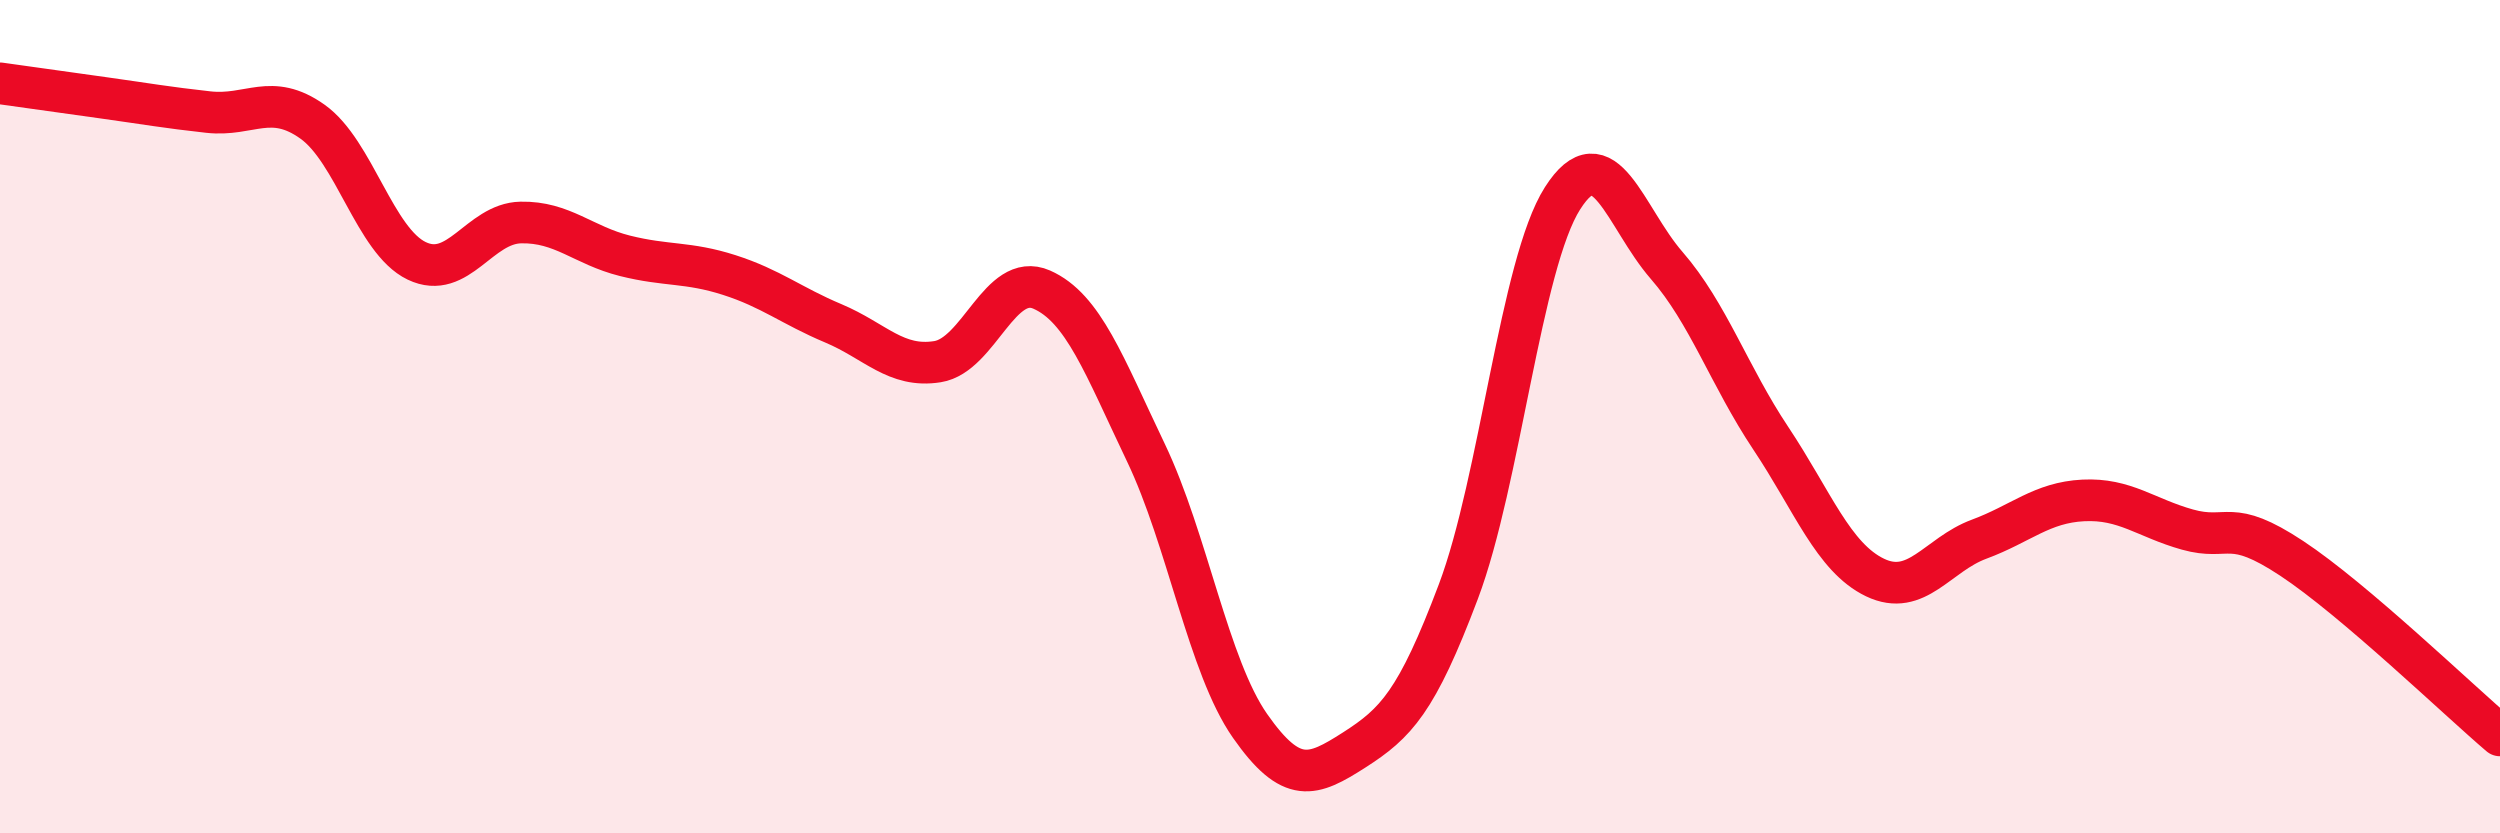 
    <svg width="60" height="20" viewBox="0 0 60 20" xmlns="http://www.w3.org/2000/svg">
      <path
        d="M 0,2 C 0.5,2.07 1.5,2.21 2.5,2.35 C 3.5,2.49 4,2.58 5,2.69 C 6,2.8 6.5,2.21 7.5,2.92 C 8.5,3.63 9,5.78 10,6.26 C 11,6.74 11.5,5.36 12.5,5.34 C 13.5,5.32 14,5.89 15,6.14 C 16,6.39 16.5,6.28 17.5,6.6 C 18.5,6.92 19,7.34 20,7.76 C 21,8.18 21.5,8.84 22.5,8.68 C 23.5,8.52 24,6.51 25,6.95 C 26,7.39 26.5,8.77 27.5,10.86 C 28.5,12.95 29,15.99 30,17.42 C 31,18.85 31.5,18.64 32.5,18 C 33.5,17.36 34,16.85 35,14.2 C 36,11.55 36.5,6.33 37.5,4.76 C 38.5,3.19 39,5.22 40,6.37 C 41,7.52 41.5,9.02 42.5,10.52 C 43.5,12.02 44,13.38 45,13.86 C 46,14.34 46.5,13.31 47.5,12.94 C 48.5,12.57 49,12.06 50,12.01 C 51,11.96 51.5,12.43 52.5,12.71 C 53.5,12.99 53.5,12.41 55,13.4 C 56.5,14.39 59,16.8 60,17.65L60 20L0 20Z"
        fill="#EB0A25"
        opacity="0.1"
        stroke-linecap="round"
        stroke-linejoin="round"
      />
      <path
        d="M 0,2 C 0.5,2.07 1.5,2.21 2.5,2.35 C 3.5,2.49 4,2.58 5,2.69 C 6,2.8 6.5,2.21 7.5,2.92 C 8.5,3.63 9,5.78 10,6.26 C 11,6.74 11.5,5.36 12.5,5.34 C 13.5,5.32 14,5.89 15,6.14 C 16,6.39 16.5,6.28 17.5,6.6 C 18.5,6.92 19,7.34 20,7.76 C 21,8.18 21.5,8.84 22.5,8.68 C 23.5,8.52 24,6.51 25,6.95 C 26,7.39 26.5,8.77 27.5,10.86 C 28.5,12.95 29,15.99 30,17.42 C 31,18.85 31.5,18.64 32.5,18 C 33.5,17.36 34,16.85 35,14.2 C 36,11.55 36.5,6.33 37.5,4.76 C 38.5,3.19 39,5.22 40,6.37 C 41,7.52 41.5,9.02 42.5,10.52 C 43.5,12.02 44,13.38 45,13.86 C 46,14.34 46.5,13.31 47.5,12.94 C 48.5,12.57 49,12.06 50,12.01 C 51,11.96 51.5,12.43 52.5,12.71 C 53.5,12.99 53.5,12.41 55,13.4 C 56.5,14.39 59,16.8 60,17.65"
        stroke="#EB0A25"
        stroke-width="1"
        fill="none"
        stroke-linecap="round"
        stroke-linejoin="round"
      />
    </svg>
  